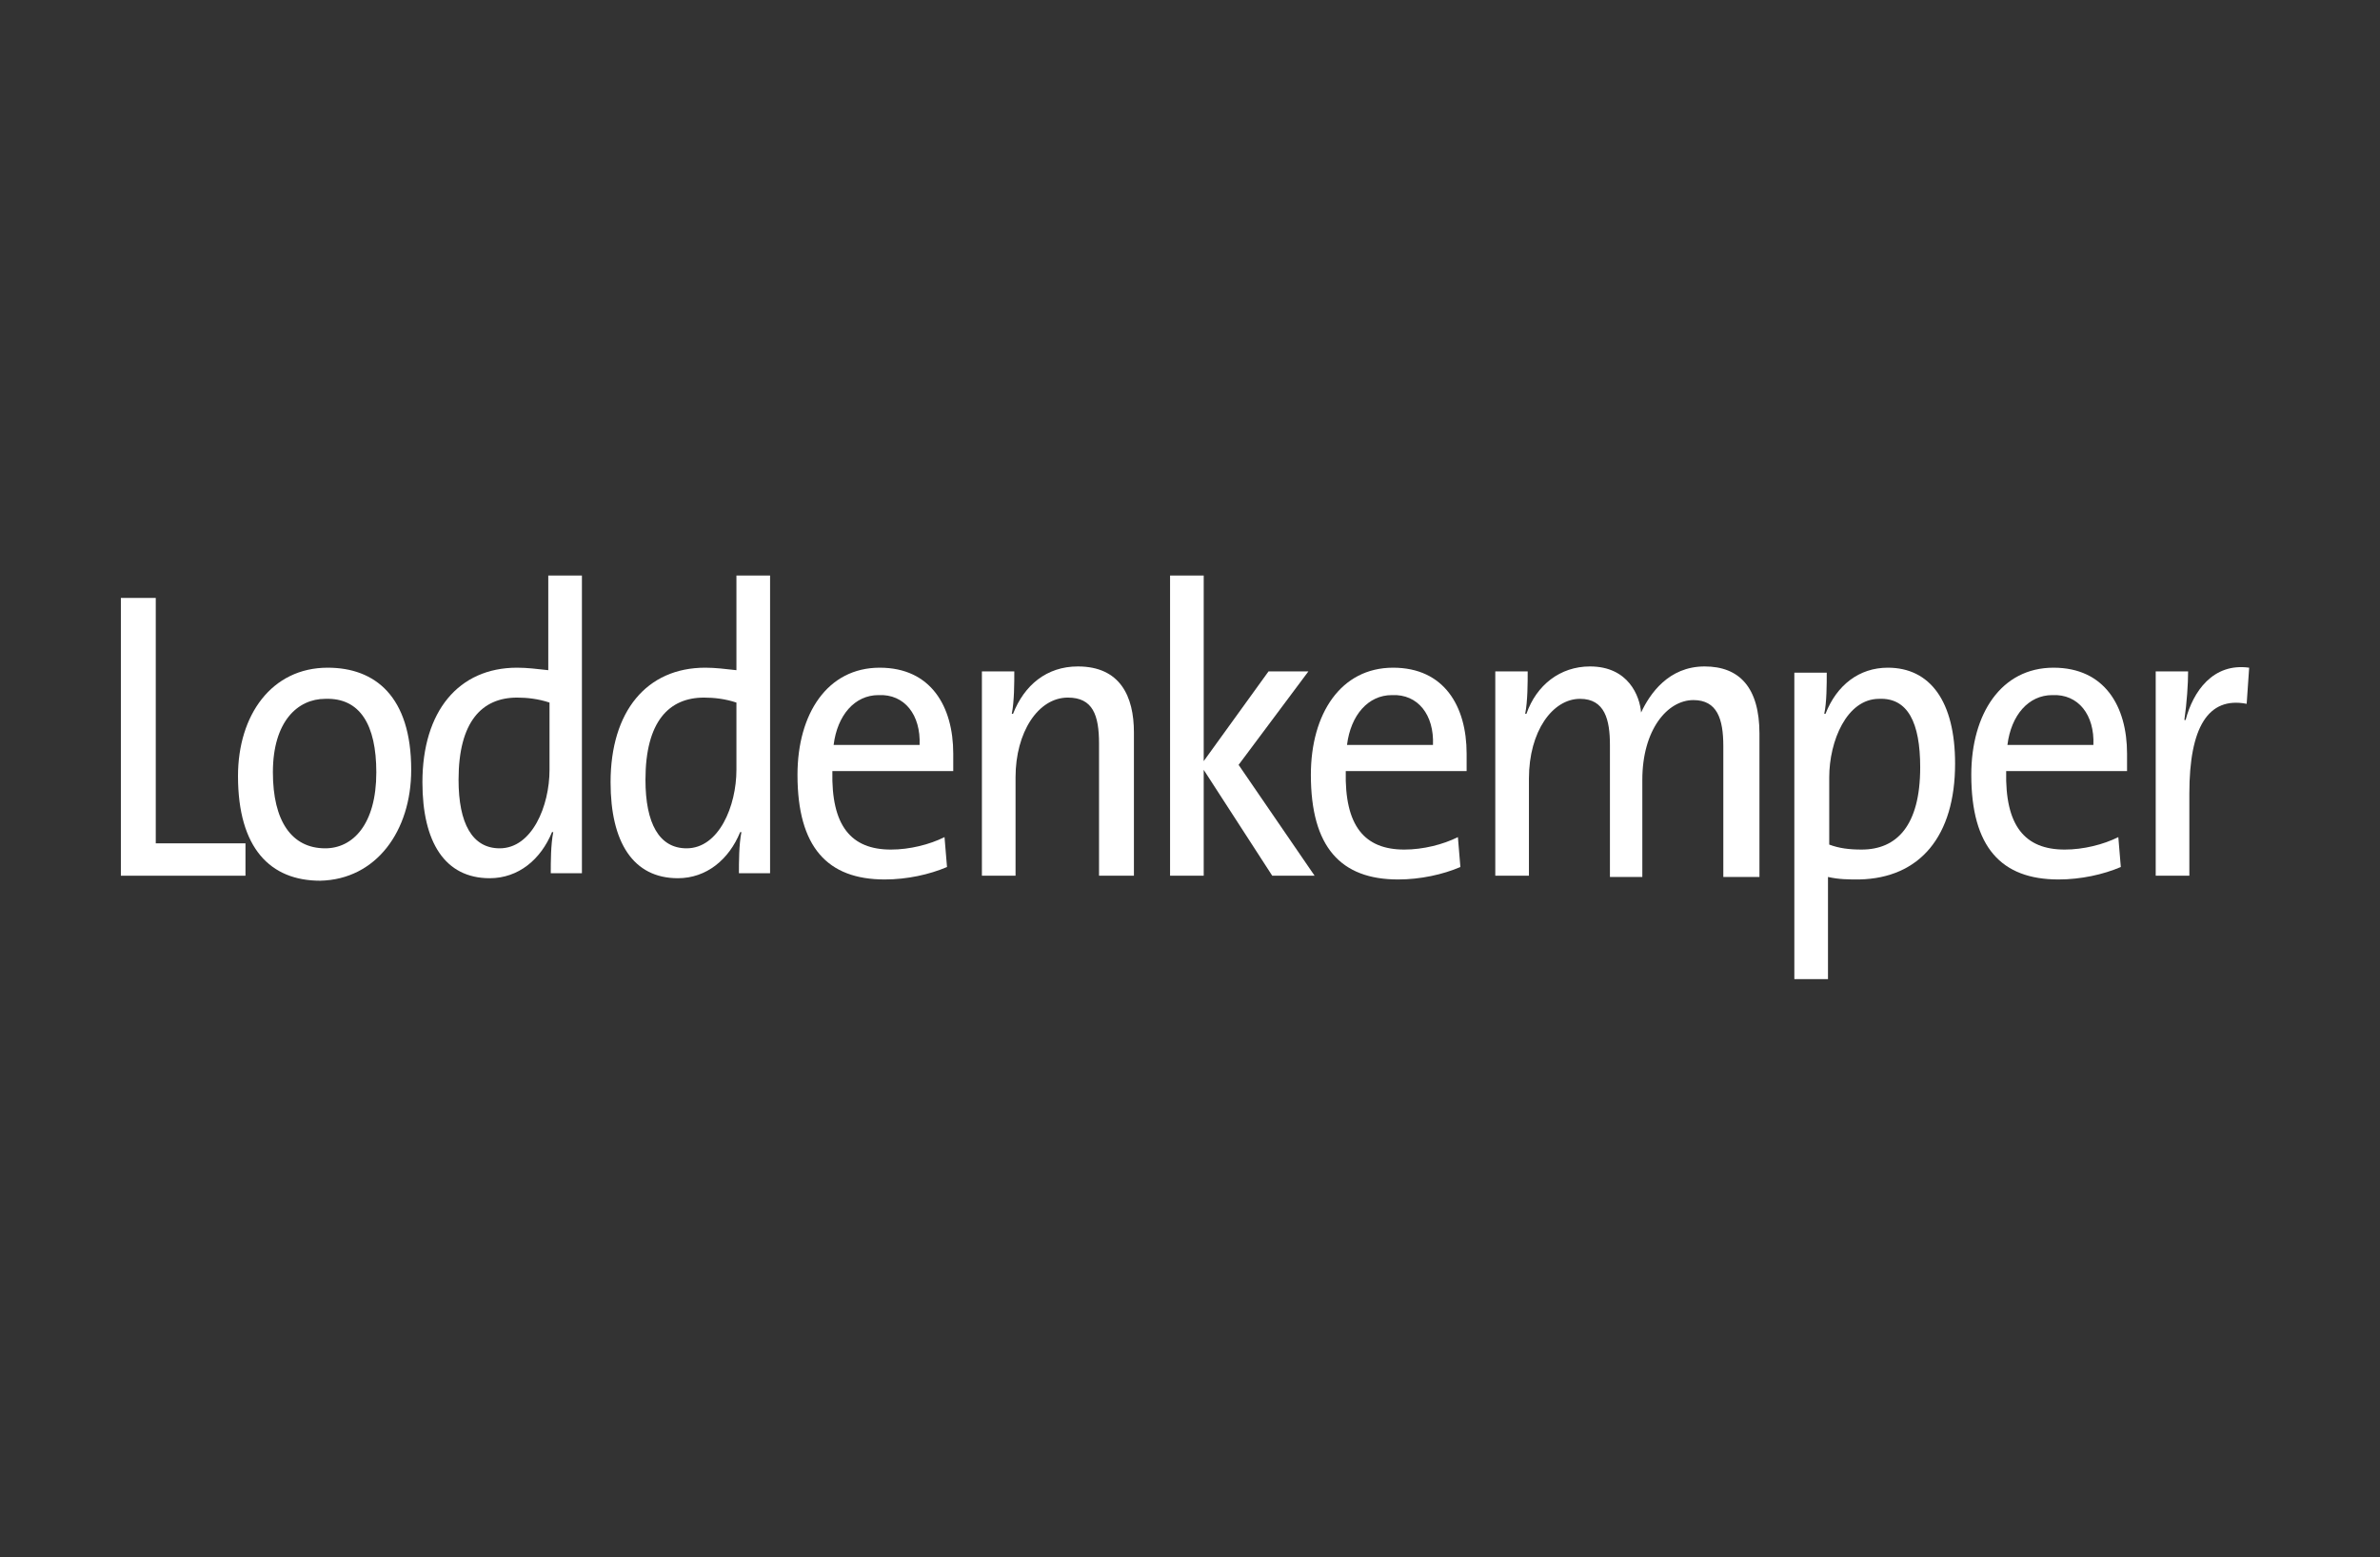 <?xml version="1.0" encoding="utf-8"?>
<!-- Generator: Adobe Illustrator 27.4.1, SVG Export Plug-In . SVG Version: 6.00 Build 0)  -->
<svg version="1.1" xmlns="http://www.w3.org/2000/svg" xmlns:xlink="http://www.w3.org/1999/xlink" x="0px" y="0px"
	 viewBox="0 0 191 125" style="enable-background:new 0 0 191 125;" xml:space="preserve">
<rect x="0" y="0" width="191" height="125" fill="#333333" stroke="none"/>
<style type="text/css">
	.st0{display:none;}
	.st1{display:inline;stroke:#000000;stroke-miterlimit:10;}
	.st2{fill:#FFFFFF;}
	.st3{fill-rule:evenodd;clip-rule:evenodd;fill:#FFFFFF;}
</style>
<g id="Ebene_2" class="st0">
	<rect class="st1" width="191" height="125"/>
</g>
<g id="Ebene_3">
	<polygon class="st2" points="19.7,70.3 19.7,67.7 12.5,67.7 12.5,48 9.7,48 9.7,70.3 19.7,70.3 	"/>
	<path class="st3" d="M33,61.8c0-5.9-2.9-8.2-6.7-8.2c-4.5,0-7.2,3.8-7.2,8.7c0,5.8,2.6,8.4,6.6,8.4C30.2,70.6,33,66.7,33,61.8
		L33,61.8z M30.2,62c0,4.2-1.9,6.1-4.1,6.1c-2.7,0-4.2-2.2-4.2-6.1c0-4.1,2-5.9,4.2-5.9C28.9,56,30.2,58.2,30.2,62L30.2,62z"/>
	<path class="st3" d="M46.7,70.3V46.2h-2.7v7.6c-0.9-0.1-1.7-0.2-2.5-0.2c-4.7,0-7.6,3.5-7.6,9.2c0,4.8,1.8,7.7,5.4,7.7
		c2.3,0,4.1-1.5,5-3.7l0.1,0c-0.2,1-0.2,2.4-0.2,3.3H46.7L46.7,70.3z M44.1,61.8c0,2.9-1.4,6.3-4,6.3c-2.2,0-3.3-2-3.3-5.5
		c0-4.7,1.9-6.6,4.7-6.6c0.8,0,1.7,0.1,2.6,0.4V61.8L44.1,61.8z"/>
	<path class="st3" d="M61.8,70.3V46.2h-2.7v7.6c-0.9-0.1-1.7-0.2-2.5-0.2c-4.7,0-7.6,3.5-7.6,9.2c0,4.8,1.8,7.7,5.4,7.7
		c2.3,0,4.1-1.5,5-3.7l0.1,0c-0.2,1-0.2,2.4-0.2,3.3H61.8L61.8,70.3z M59.1,61.8c0,2.9-1.4,6.3-4,6.3c-2.2,0-3.3-2-3.3-5.5
		c0-4.7,1.9-6.6,4.7-6.6c0.8,0,1.7,0.1,2.6,0.4V61.8L59.1,61.8z"/>
	<path class="st3" d="M76.5,60.5c0-3.8-1.8-6.9-5.9-6.9c-4.2,0-6.6,3.7-6.6,8.6c0,5.8,2.4,8.4,7,8.4c1.8,0,3.6-0.4,5-1l-0.2-2.4
		c-1.2,0.6-2.8,1-4.3,1c-3.2,0-4.8-1.9-4.7-6.3h9.7C76.5,61.3,76.5,60.9,76.5,60.5L76.5,60.5z M73.8,59.8h-6.9c0.3-2.4,1.7-4,3.6-4
		C72.6,55.7,73.9,57.4,73.8,59.8L73.8,59.8z"/>
	<path class="st2" d="M91,70.3V58.8c0-2.9-1.1-5.3-4.5-5.3c-2.5,0-4.3,1.5-5.2,3.8l-0.1,0c0.2-1,0.2-2.5,0.2-3.4h-2.6v16.4h2.7v-7.9
		c0-3.6,1.8-6.4,4.2-6.4c2,0,2.5,1.4,2.5,3.7v10.6H91L91,70.3z"/>
	<polygon class="st2" points="105.5,70.3 99.4,61.4 105,53.9 101.8,53.9 96.6,61.1 96.6,46.2 93.9,46.2 93.9,70.3 96.6,70.3 
		96.6,61.8 102.1,70.3 105.5,70.3 	"/>
	<path class="st3" d="M117.7,60.5c0-3.8-1.8-6.9-5.9-6.9c-4.2,0-6.6,3.7-6.6,8.6c0,5.8,2.4,8.4,7,8.4c1.8,0,3.6-0.4,5-1l-0.2-2.4
		c-1.2,0.6-2.8,1-4.3,1c-3.2,0-4.8-1.9-4.7-6.3h9.7C117.7,61.3,117.7,60.9,117.7,60.5L117.7,60.5z M115,59.8h-6.9
		c0.3-2.4,1.7-4,3.6-4C113.8,55.7,115.1,57.4,115,59.8L115,59.8z"/>
	<path class="st2" d="M141.2,70.3V58.9c0-3.7-1.6-5.4-4.4-5.4c-2.9,0-4.4,2.2-5.1,3.7c-0.1-1.3-1-3.7-4.1-3.7
		c-2.4,0-4.3,1.5-5.1,3.8l-0.1,0c0.2-1,0.2-2.5,0.2-3.4h-2.6v16.4h2.7v-7.8c0-3.8,1.9-6.4,4.1-6.4c2,0,2.4,1.7,2.4,3.7v10.6h2.6
		v-7.8c0-4,2-6.4,4.1-6.4c1.9,0,2.4,1.5,2.4,3.7v10.5H141.2L141.2,70.3z"/>
	<path class="st3" d="M156.9,61.3c0-5-2-7.7-5.4-7.7c-2.3,0-4.1,1.4-5,3.7l-0.1,0c0.2-0.9,0.2-2.4,0.2-3.3h-2.6v24.6h2.7v-8.2
		c0.9,0.2,1.6,0.2,2.5,0.2C154.1,70.5,156.9,67.1,156.9,61.3L156.9,61.3z M154.1,61.6c0,4.7-1.9,6.6-4.7,6.6c-1,0-1.8-0.1-2.6-0.4
		v-5.4c0-2.9,1.4-6.3,4-6.3C153.1,56,154.1,58,154.1,61.6L154.1,61.6z"/>
	<path class="st3" d="M170.7,60.5c0-3.8-1.8-6.9-5.9-6.9c-4.2,0-6.6,3.7-6.6,8.6c0,5.8,2.4,8.4,7,8.4c1.8,0,3.6-0.4,5-1l-0.2-2.4
		c-1.2,0.6-2.8,1-4.3,1c-3.2,0-4.8-1.9-4.7-6.3h9.7C170.7,61.3,170.7,60.9,170.7,60.5L170.7,60.5z M168,59.8h-6.9
		c0.3-2.4,1.7-4,3.6-4C166.8,55.7,168.1,57.4,168,59.8L168,59.8z"/>
	<path class="st2" d="M180.5,53.6c-2.9-0.4-4.5,1.9-5.1,4.2h-0.1c0.2-1.4,0.3-2.9,0.3-3.9h-2.6v16.4h2.7v-6.6c0-5.3,1.5-7.8,4.6-7.2
		L180.5,53.6L180.5,53.6z"/>
</g>
</svg>
